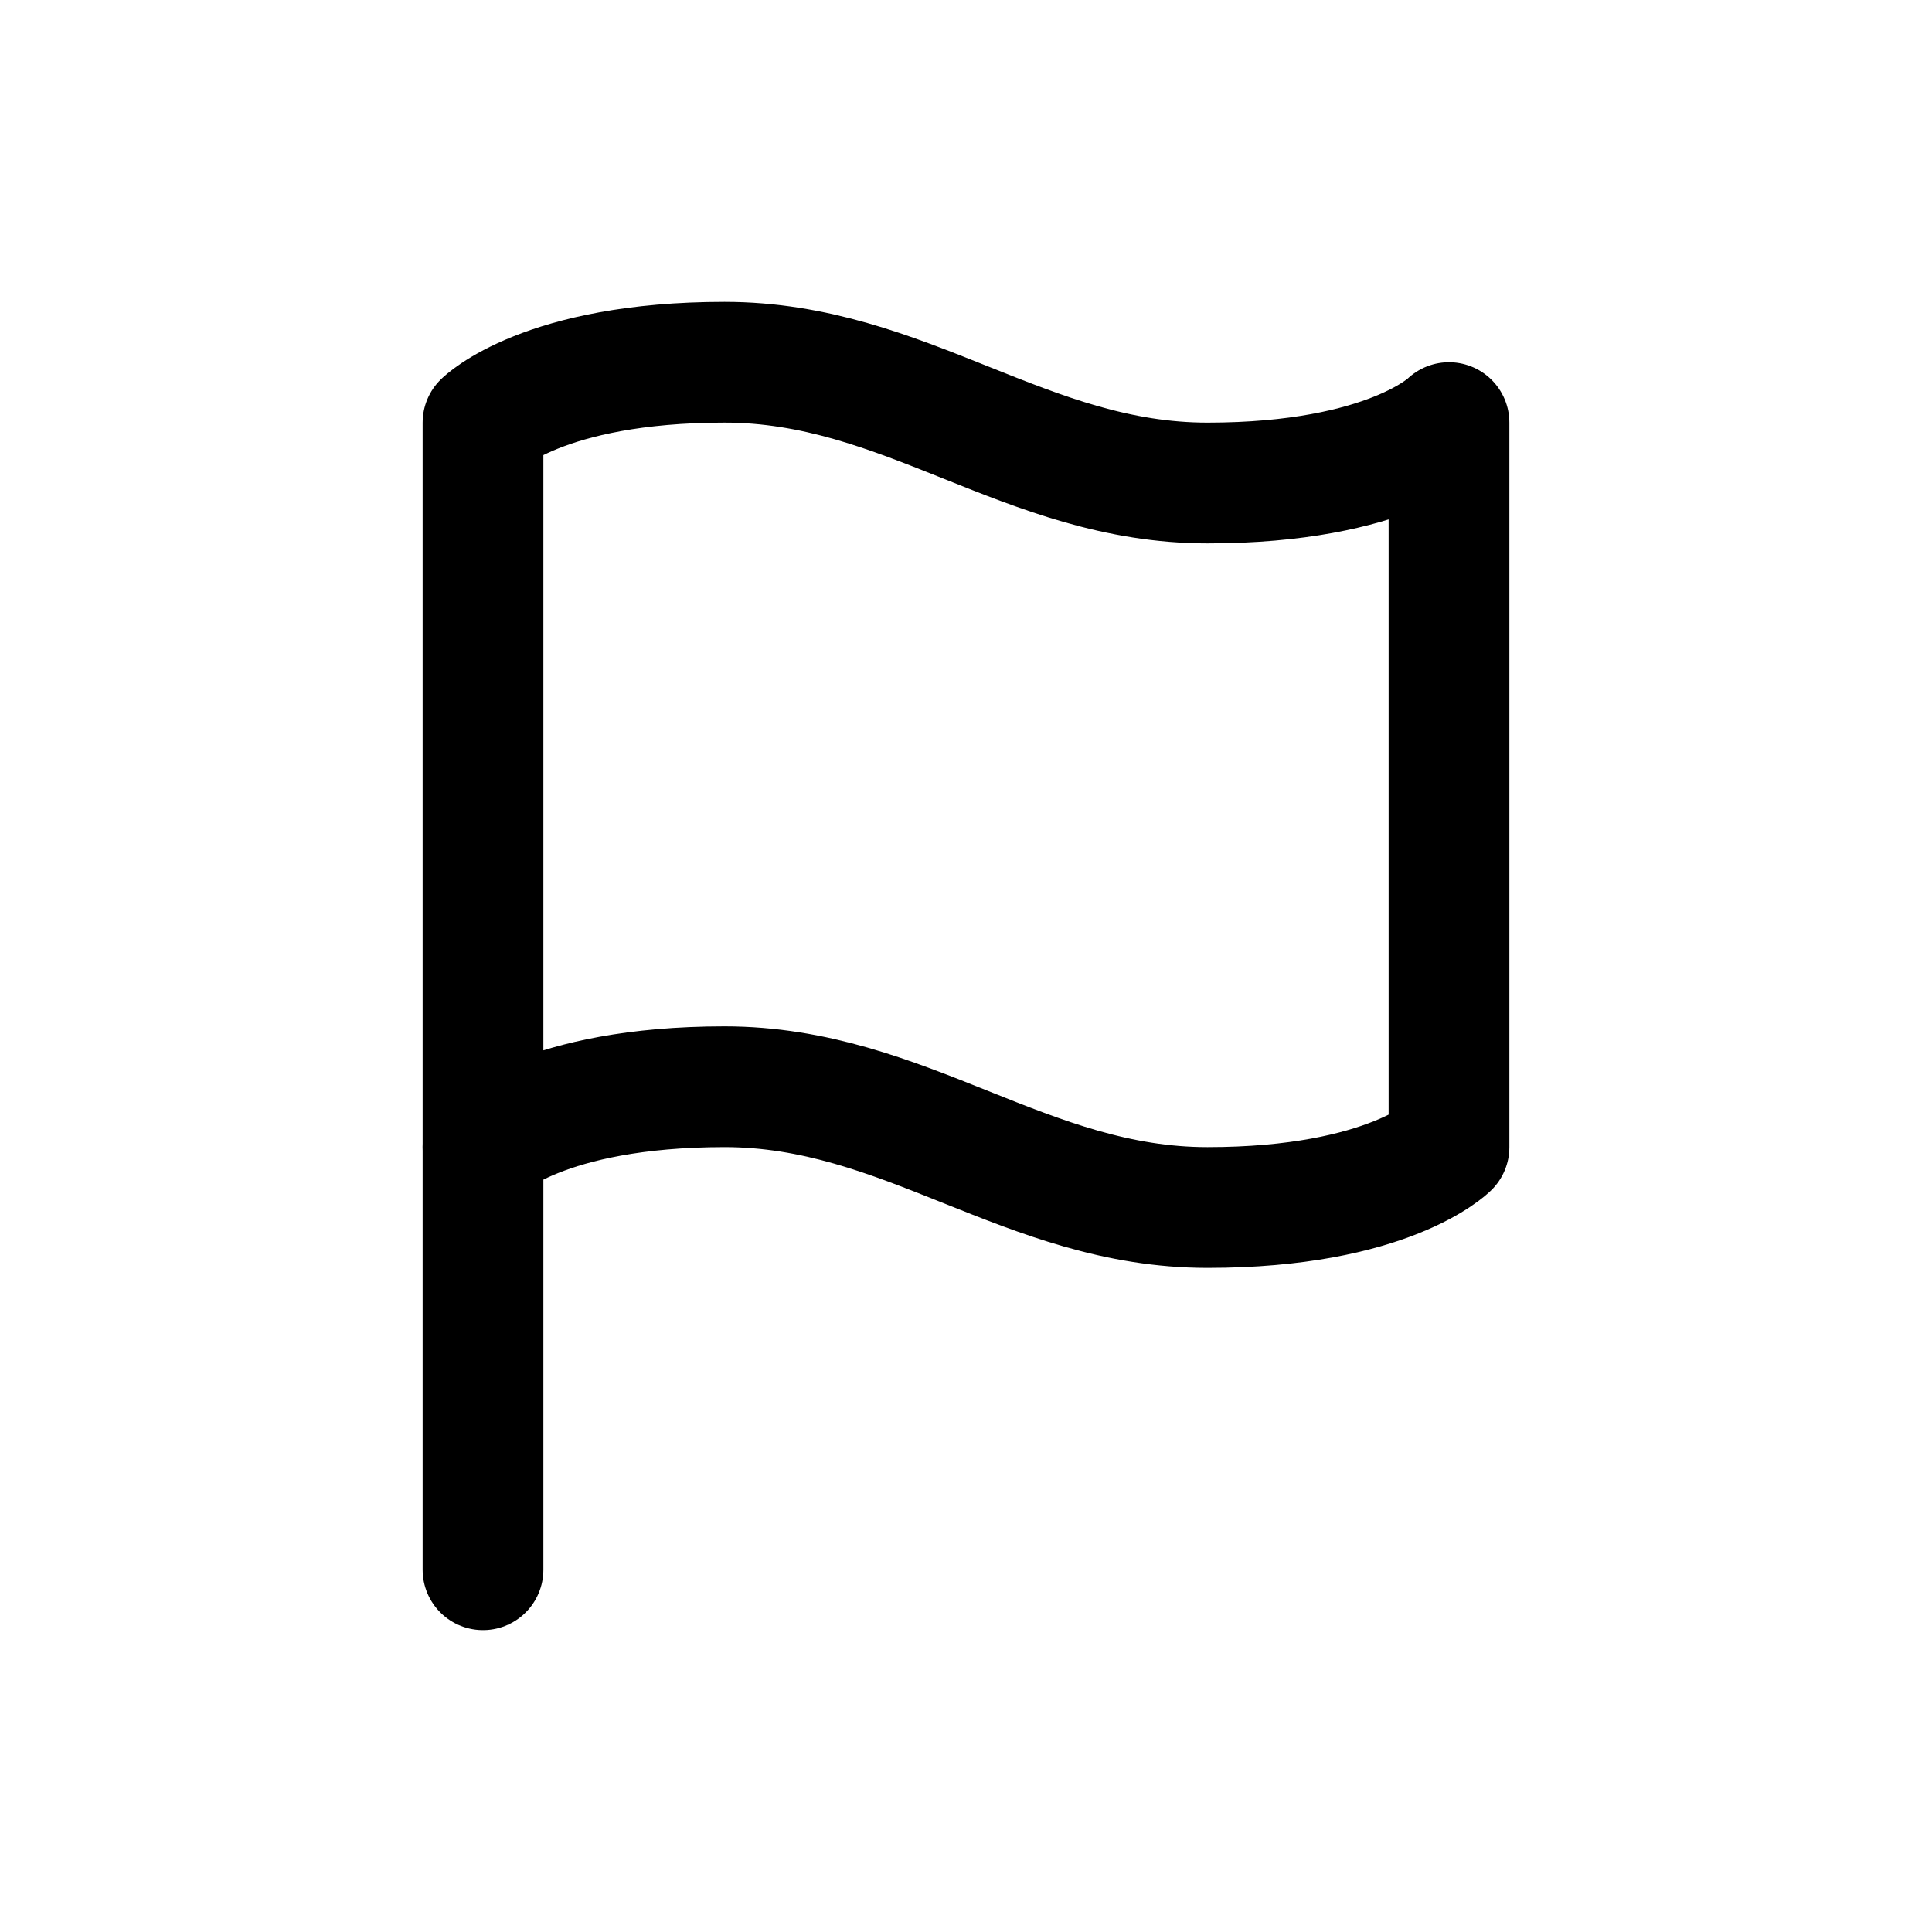 <svg xmlns="http://www.w3.org/2000/svg" width="24" height="24" fill="none" stroke="#000" stroke-width="1.5" stroke-linejoin="round" xmlns:v="https://vecta.io/nano"><path d="M6 14.25s.75-.75 3-.75 3.75 1.5 6 1.5 3-.75 3-.75v-9S17.25 6 15 6s-3.75-1.5-6-1.5-3 .75-3 .75v9z"/><path d="M6 19.5V14.25" stroke-linecap="round"/></svg>